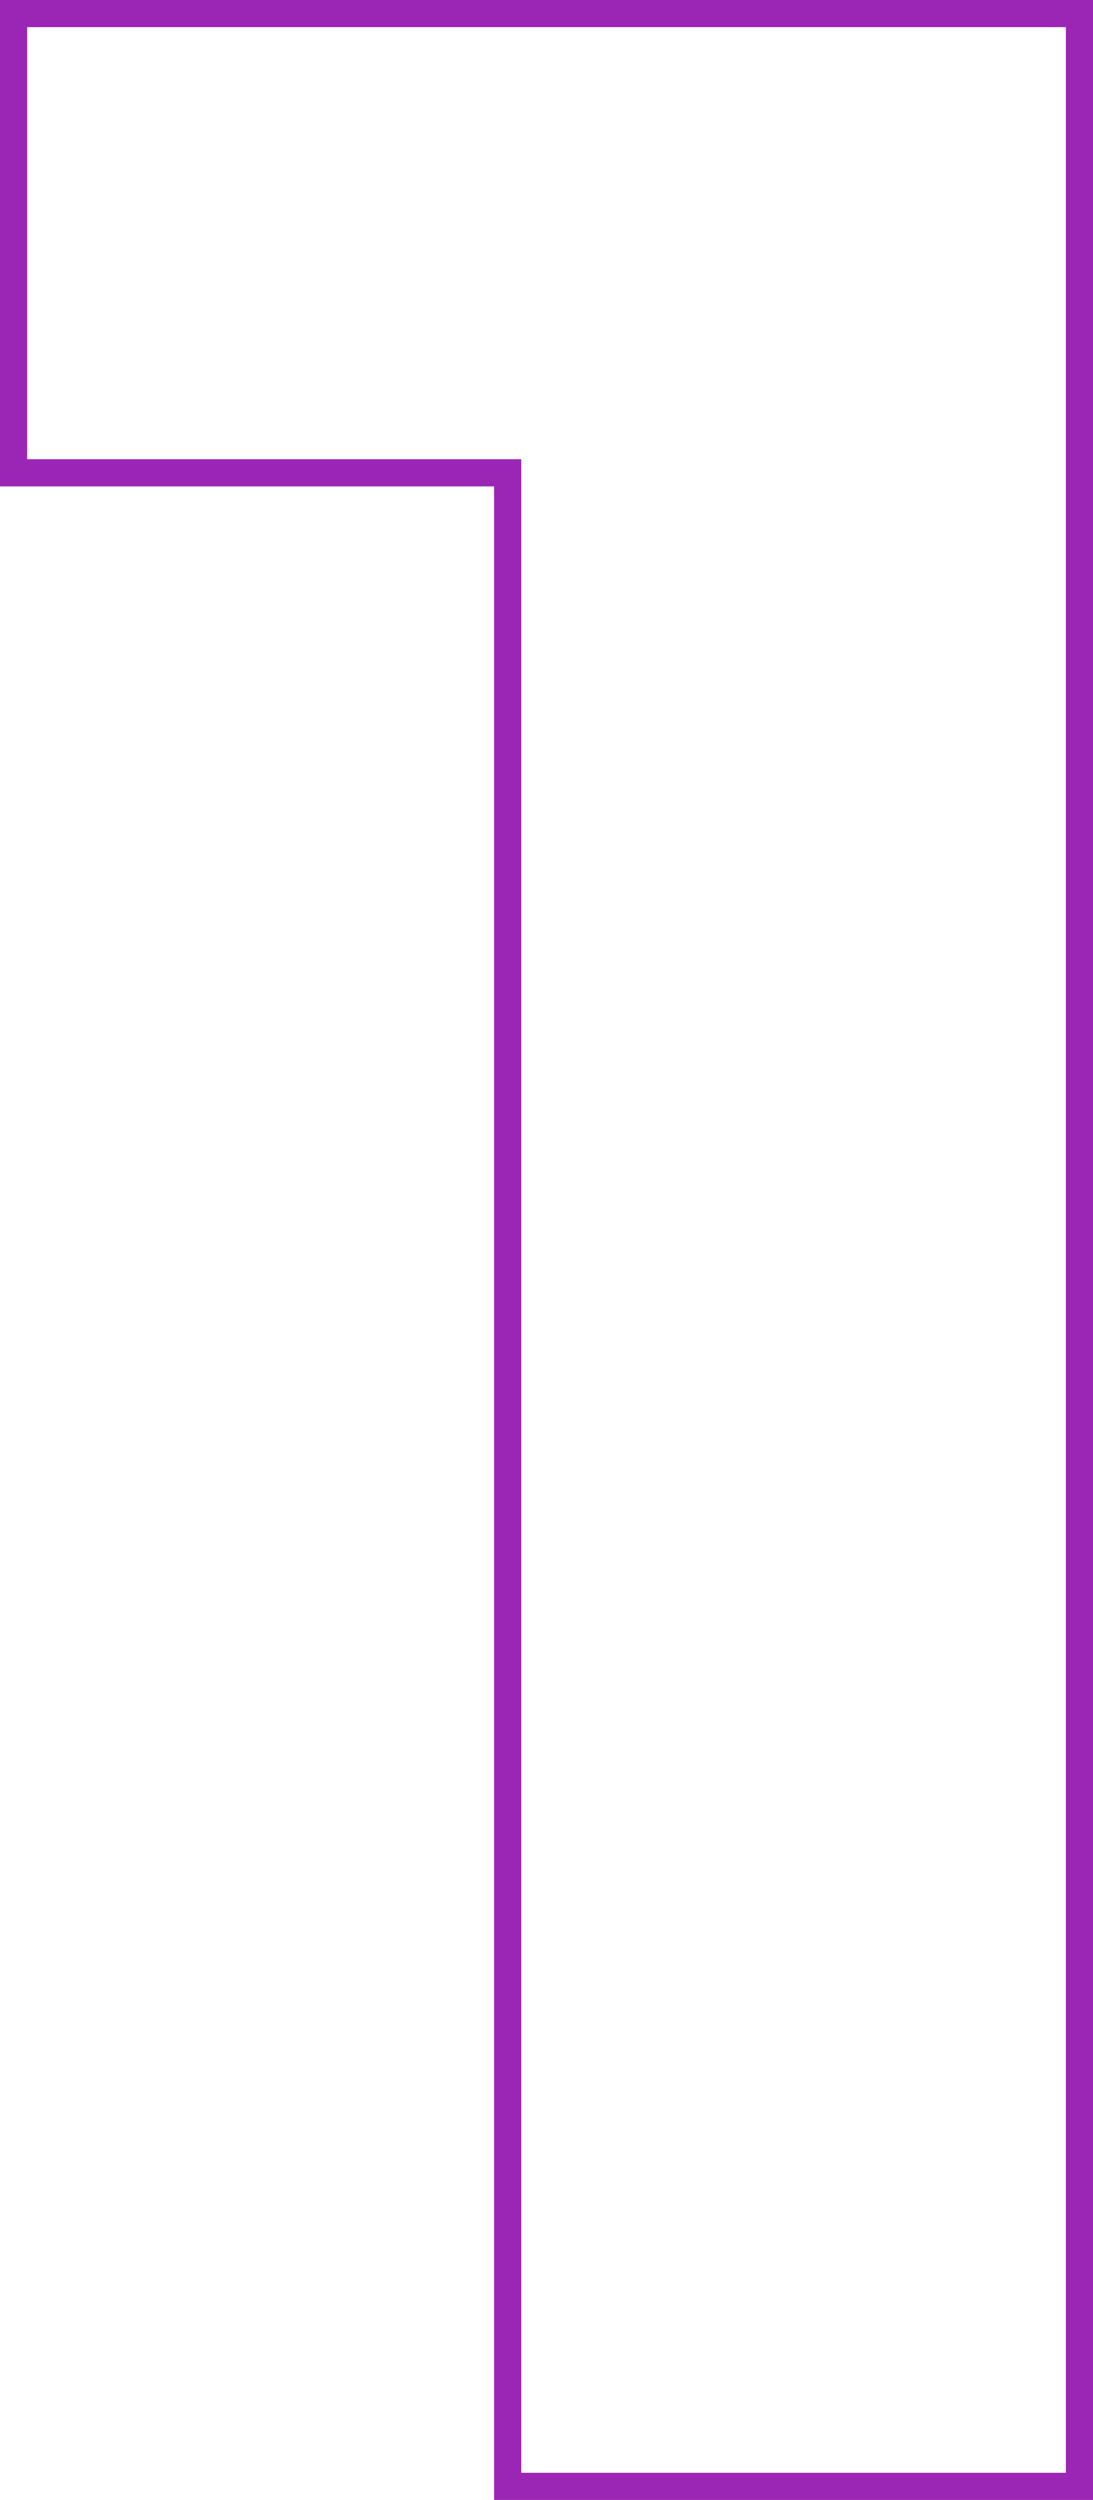 <svg xmlns="http://www.w3.org/2000/svg" width="80.52" height="184" viewBox="0 0 80.52 184"><path id="Caminho_81335" data-name="Caminho 81335" d="M1.82-182v33.8h36.4V0H80.34V-182Z" transform="translate(-0.82 183)" fill="none" stroke="#9b26b6" stroke-width="2"></path></svg>
